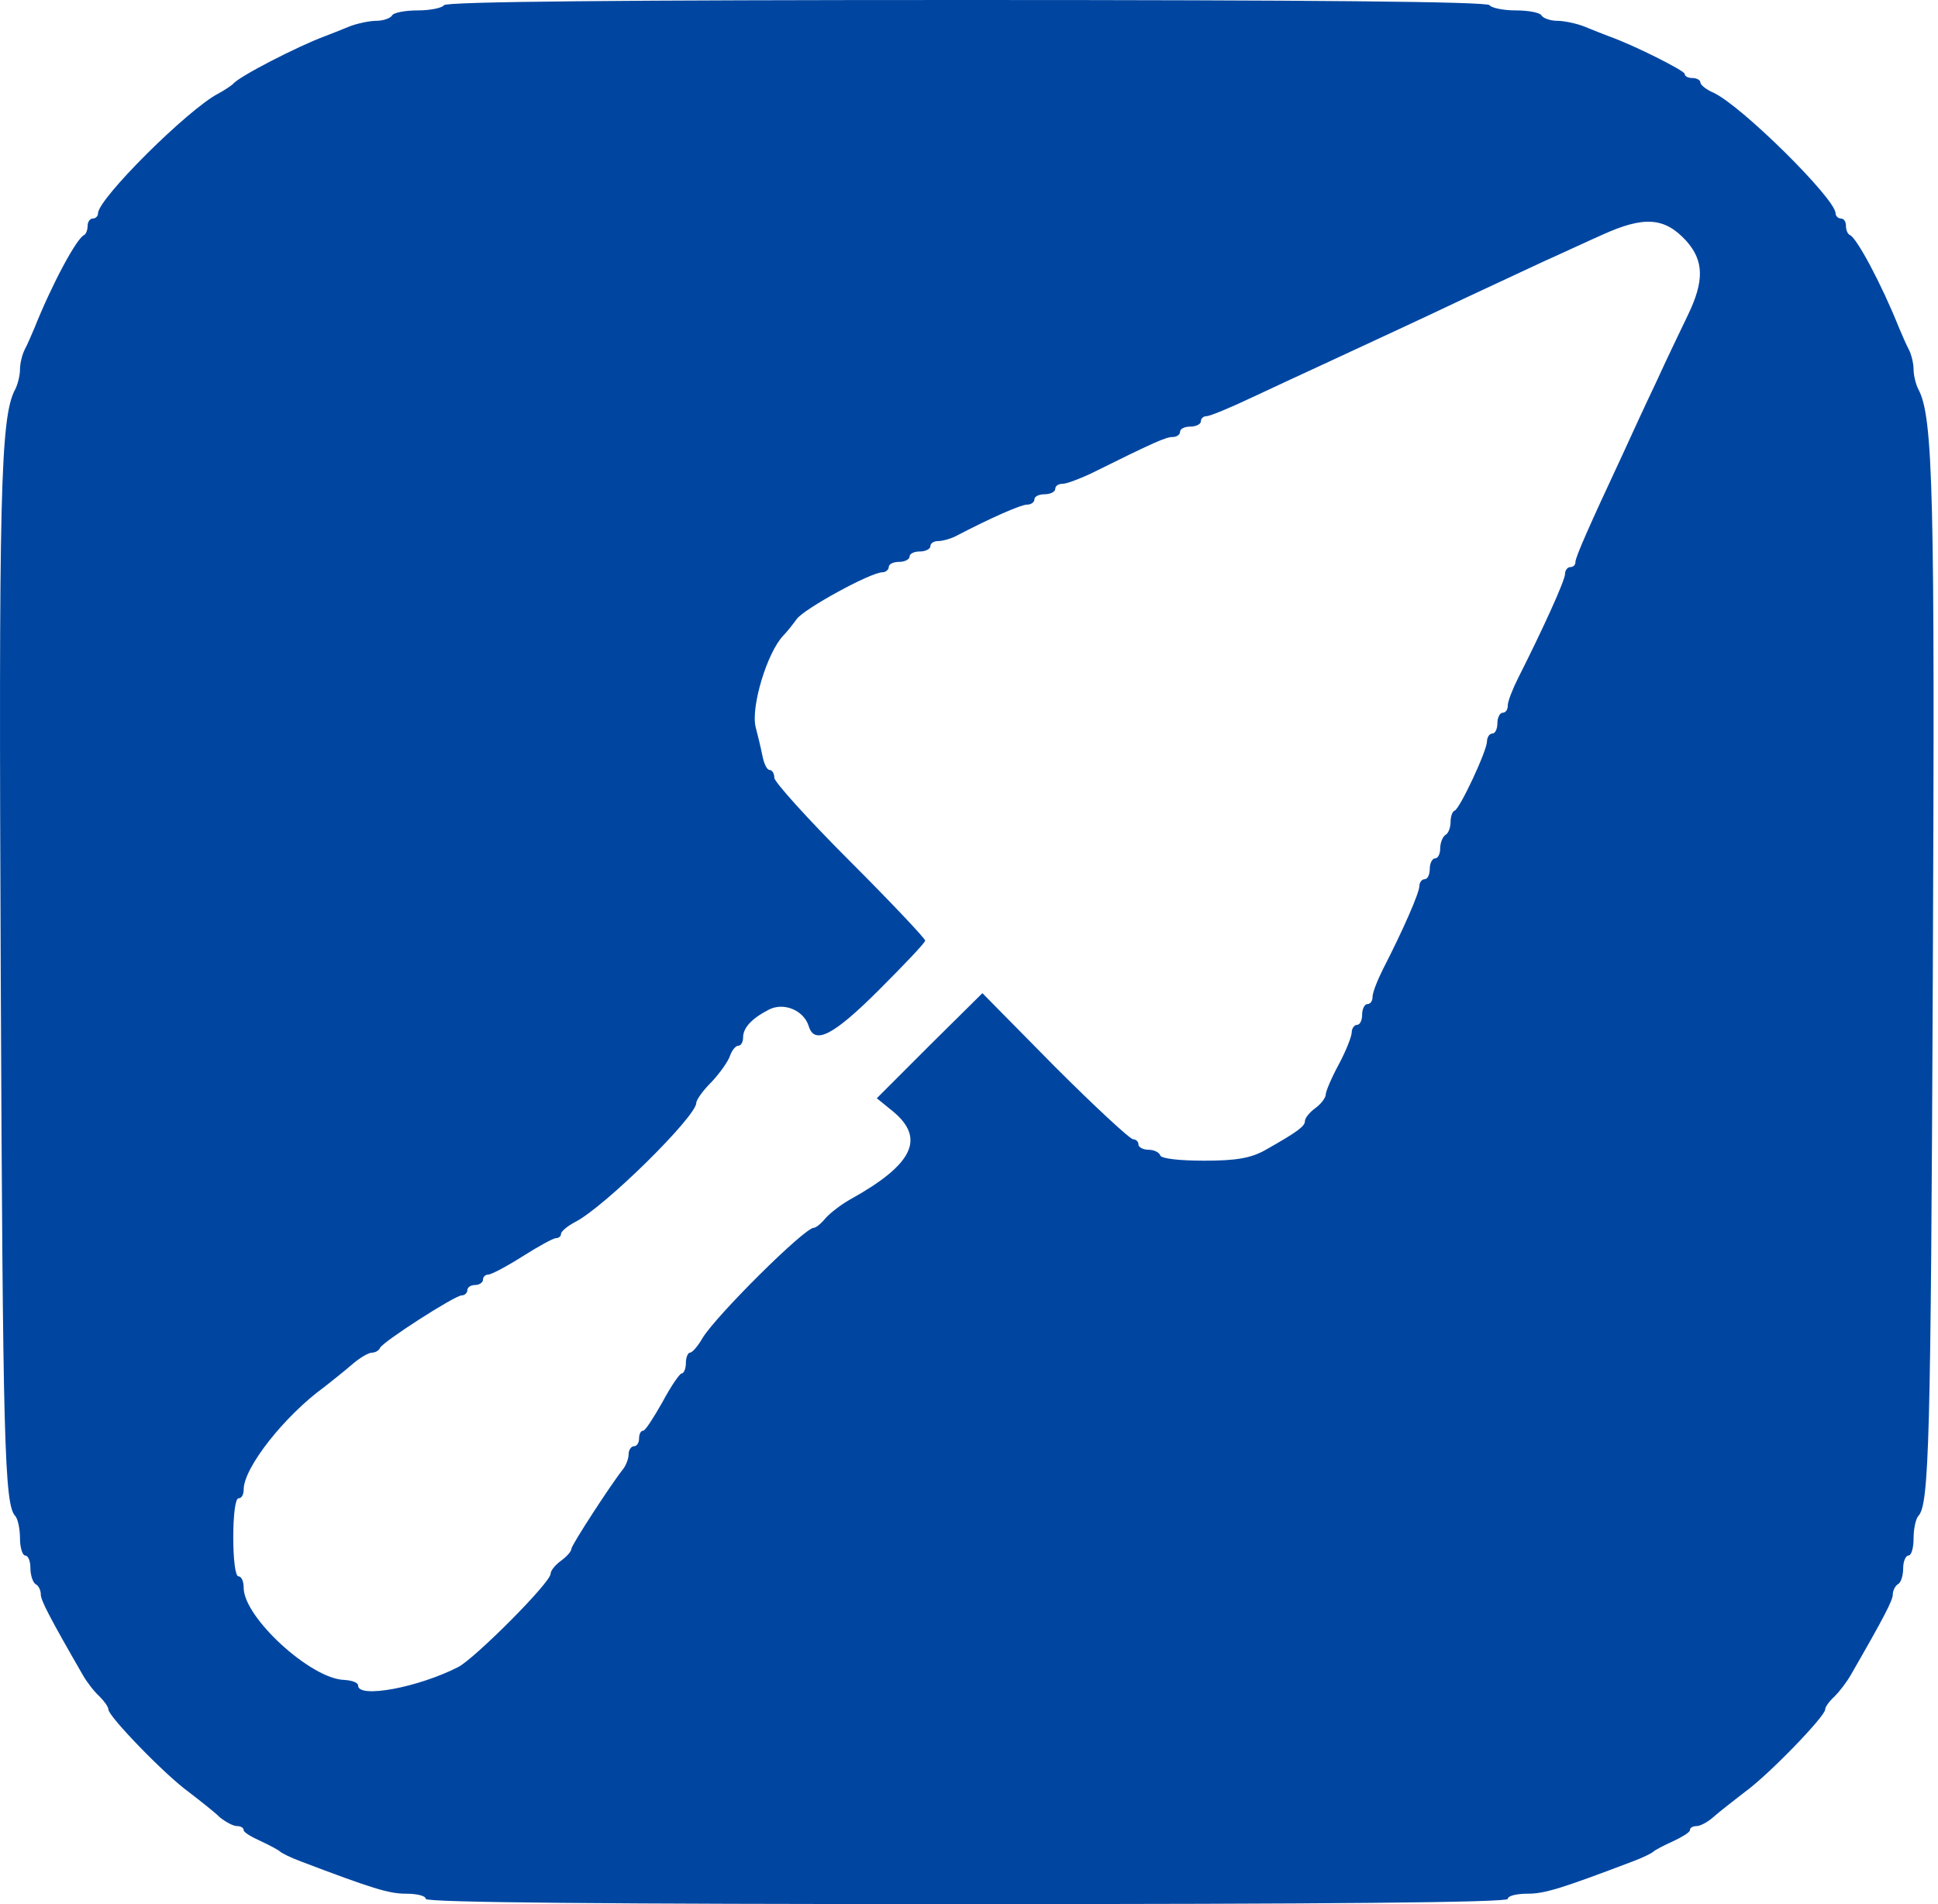<svg width="57" height="56" viewBox="0 0 57 56" fill="none" xmlns="http://www.w3.org/2000/svg">
<path d="M13.058 0.153C13.012 0.23 12.66 0.306 12.293 0.306C11.926 0.306 11.574 0.367 11.528 0.459C11.482 0.536 11.268 0.612 11.069 0.612C10.87 0.612 10.503 0.689 10.273 0.78C10.044 0.872 9.707 1.01 9.539 1.071C8.758 1.362 7.029 2.249 6.861 2.463C6.815 2.509 6.616 2.647 6.417 2.754C5.53 3.213 2.883 5.845 2.883 6.273C2.883 6.35 2.822 6.426 2.73 6.426C2.653 6.426 2.577 6.518 2.577 6.64C2.577 6.763 2.531 6.885 2.47 6.916C2.256 7.008 1.536 8.339 1.016 9.639C0.924 9.854 0.802 10.144 0.726 10.282C0.649 10.435 0.588 10.695 0.588 10.863C0.588 11.032 0.527 11.292 0.45 11.445C0.006 12.256 -0.039 14.551 0.022 28.689C0.083 42.398 0.129 44.264 0.45 44.586C0.527 44.678 0.588 44.968 0.588 45.244C0.588 45.519 0.664 45.749 0.741 45.749C0.833 45.749 0.894 45.917 0.894 46.116C0.894 46.33 0.97 46.544 1.047 46.59C1.139 46.636 1.2 46.774 1.2 46.896C1.2 47.065 1.46 47.569 2.439 49.268C2.562 49.482 2.776 49.757 2.929 49.895C3.067 50.033 3.189 50.201 3.189 50.278C3.189 50.477 4.857 52.206 5.561 52.71C5.897 52.971 6.31 53.292 6.463 53.445C6.632 53.583 6.861 53.705 6.968 53.705C7.075 53.705 7.167 53.751 7.167 53.827C7.167 53.889 7.397 54.026 7.672 54.149C7.932 54.271 8.192 54.409 8.238 54.455C8.284 54.501 8.559 54.638 8.85 54.745C10.946 55.541 11.436 55.694 11.941 55.694C12.262 55.694 12.522 55.755 12.522 55.847C12.522 55.954 17.923 56 28.435 56C38.946 56 44.347 55.954 44.347 55.847C44.347 55.755 44.608 55.694 44.929 55.694C45.434 55.694 45.923 55.541 48.02 54.745C48.31 54.638 48.586 54.501 48.632 54.455C48.678 54.409 48.938 54.271 49.213 54.149C49.473 54.026 49.703 53.889 49.703 53.827C49.703 53.751 49.794 53.705 49.901 53.705C50.009 53.705 50.238 53.583 50.406 53.429C50.559 53.292 50.973 52.971 51.309 52.71C52.013 52.206 53.681 50.477 53.681 50.278C53.681 50.201 53.803 50.033 53.956 49.895C54.094 49.757 54.308 49.482 54.431 49.268C55.41 47.569 55.67 47.065 55.67 46.896C55.67 46.774 55.746 46.636 55.823 46.59C55.915 46.544 55.976 46.33 55.976 46.116C55.976 45.917 56.052 45.749 56.129 45.749C56.221 45.749 56.282 45.519 56.282 45.244C56.282 44.968 56.343 44.678 56.42 44.586C56.741 44.264 56.787 42.398 56.848 28.689C56.909 14.551 56.863 12.256 56.42 11.445C56.343 11.292 56.282 11.032 56.282 10.863C56.282 10.695 56.221 10.435 56.144 10.282C56.068 10.144 55.945 9.854 55.853 9.639C55.333 8.339 54.614 7.008 54.415 6.916C54.339 6.885 54.293 6.763 54.293 6.64C54.293 6.518 54.232 6.426 54.14 6.426C54.063 6.426 53.987 6.35 53.987 6.273C53.987 5.845 51.202 3.091 50.391 2.724C50.177 2.632 50.009 2.494 50.009 2.417C50.009 2.356 49.901 2.295 49.779 2.295C49.657 2.295 49.55 2.249 49.55 2.173C49.55 2.081 48.066 1.331 47.331 1.071C47.163 1.01 46.826 0.872 46.597 0.78C46.367 0.689 46 0.612 45.801 0.612C45.602 0.612 45.388 0.536 45.342 0.459C45.296 0.367 44.944 0.306 44.577 0.306C44.21 0.306 43.858 0.23 43.812 0.153C43.751 0.046 38.457 0 28.435 0C18.413 0 13.119 0.046 13.058 0.153ZM49.596 7.084C50.116 7.666 50.131 8.262 49.641 9.272C49.443 9.685 49.014 10.573 48.708 11.246C48.387 11.919 47.943 12.883 47.714 13.388C46.734 15.484 46.337 16.387 46.337 16.525C46.337 16.616 46.275 16.678 46.184 16.678C46.107 16.678 46.031 16.769 46.031 16.877C46.031 17.075 45.357 18.544 44.653 19.937C44.485 20.273 44.347 20.625 44.347 20.747C44.347 20.87 44.286 20.962 44.194 20.962C44.118 20.962 44.041 21.099 44.041 21.268C44.041 21.436 43.98 21.574 43.888 21.574C43.812 21.574 43.735 21.681 43.735 21.803C43.735 22.079 42.94 23.777 42.787 23.838C42.71 23.869 42.664 24.022 42.664 24.175C42.664 24.328 42.603 24.512 42.511 24.557C42.435 24.603 42.358 24.787 42.358 24.955C42.358 25.108 42.297 25.246 42.205 25.246C42.129 25.246 42.052 25.384 42.052 25.552C42.052 25.72 41.991 25.858 41.899 25.858C41.823 25.858 41.746 25.95 41.746 26.057C41.746 26.256 41.287 27.311 40.675 28.505C40.507 28.841 40.369 29.193 40.369 29.316C40.369 29.438 40.308 29.53 40.216 29.53C40.14 29.53 40.063 29.668 40.063 29.836C40.063 30.004 40.002 30.142 39.91 30.142C39.834 30.142 39.757 30.249 39.757 30.356C39.757 30.479 39.589 30.907 39.375 31.305C39.16 31.703 38.992 32.1 38.992 32.192C38.992 32.284 38.855 32.468 38.686 32.59C38.518 32.713 38.38 32.881 38.38 32.973C38.38 33.126 38.151 33.294 37.202 33.83C36.789 34.059 36.361 34.136 35.427 34.136C34.678 34.136 34.157 34.074 34.127 33.983C34.096 33.891 33.943 33.814 33.775 33.814C33.622 33.814 33.484 33.738 33.484 33.661C33.484 33.569 33.407 33.508 33.331 33.508C33.239 33.508 32.199 32.544 31.021 31.366L28.894 29.209L27.333 30.754L25.788 32.3L26.277 32.697C27.226 33.493 26.844 34.258 24.992 35.283C24.747 35.421 24.426 35.666 24.288 35.819C24.151 35.987 23.998 36.109 23.936 36.109C23.661 36.109 21.06 38.695 20.662 39.353C20.524 39.598 20.356 39.781 20.295 39.781C20.234 39.781 20.173 39.919 20.173 40.087C20.173 40.256 20.111 40.393 20.05 40.393C19.989 40.393 19.729 40.776 19.484 41.235C19.224 41.694 18.979 42.077 18.918 42.077C18.841 42.077 18.796 42.184 18.796 42.306C18.796 42.428 18.734 42.535 18.642 42.535C18.566 42.535 18.489 42.643 18.489 42.765C18.489 42.903 18.413 43.086 18.337 43.193C18 43.607 16.806 45.443 16.806 45.55C16.806 45.626 16.669 45.779 16.5 45.902C16.332 46.024 16.194 46.192 16.194 46.284C16.194 46.544 13.991 48.748 13.486 49.023C12.293 49.635 10.533 49.956 10.533 49.574C10.533 49.482 10.35 49.421 10.12 49.406C9.141 49.375 7.167 47.569 7.167 46.697C7.167 46.514 7.106 46.361 7.014 46.361C6.922 46.361 6.861 45.871 6.861 45.213C6.861 44.555 6.922 44.066 7.014 44.066C7.106 44.066 7.167 43.959 7.167 43.806C7.167 43.163 8.376 41.633 9.539 40.791C9.753 40.623 10.12 40.332 10.35 40.133C10.579 39.934 10.839 39.781 10.946 39.781C11.038 39.781 11.145 39.72 11.176 39.644C11.237 39.475 13.379 38.098 13.578 38.098C13.67 38.098 13.746 38.022 13.746 37.945C13.746 37.854 13.853 37.792 13.976 37.792C14.098 37.792 14.205 37.716 14.205 37.639C14.205 37.547 14.282 37.486 14.358 37.486C14.45 37.486 14.909 37.242 15.368 36.951C15.827 36.66 16.271 36.415 16.347 36.415C16.439 36.415 16.5 36.354 16.5 36.293C16.5 36.216 16.684 36.063 16.913 35.941C17.786 35.497 20.479 32.835 20.479 32.437C20.479 32.345 20.677 32.07 20.938 31.81C21.182 31.55 21.427 31.198 21.473 31.045C21.534 30.877 21.641 30.754 21.718 30.754C21.794 30.754 21.856 30.647 21.856 30.509C21.856 30.234 22.1 29.959 22.605 29.698C23.034 29.469 23.631 29.698 23.784 30.173C23.952 30.739 24.503 30.463 25.864 29.102C26.599 28.367 27.211 27.725 27.211 27.663C27.211 27.602 26.216 26.546 24.992 25.322C23.768 24.098 22.774 22.997 22.774 22.874C22.774 22.752 22.712 22.645 22.636 22.645C22.559 22.645 22.468 22.461 22.422 22.216C22.376 21.987 22.284 21.604 22.223 21.375C22.085 20.778 22.559 19.202 23.034 18.697C23.141 18.59 23.309 18.376 23.432 18.208C23.631 17.917 25.604 16.831 25.956 16.831C26.048 16.831 26.14 16.754 26.14 16.678C26.14 16.586 26.277 16.525 26.446 16.525C26.614 16.525 26.752 16.448 26.752 16.372C26.752 16.28 26.89 16.219 27.058 16.219C27.226 16.219 27.364 16.142 27.364 16.066C27.364 15.974 27.471 15.913 27.593 15.913C27.716 15.913 27.945 15.851 28.098 15.775C29.154 15.224 30.026 14.841 30.21 14.841C30.332 14.841 30.424 14.765 30.424 14.688C30.424 14.597 30.562 14.536 30.73 14.536C30.898 14.536 31.036 14.459 31.036 14.383C31.036 14.291 31.128 14.229 31.25 14.229C31.373 14.229 31.724 14.092 32.061 13.939C33.974 12.99 34.295 12.852 34.494 12.852C34.616 12.852 34.708 12.776 34.708 12.7C34.708 12.608 34.846 12.546 35.014 12.546C35.182 12.546 35.32 12.47 35.32 12.393C35.32 12.302 35.397 12.24 35.488 12.24C35.58 12.24 36.177 11.996 36.82 11.69C37.477 11.384 38.426 10.94 38.962 10.695C40.675 9.899 41.807 9.379 43.123 8.752C43.843 8.415 44.868 7.941 45.419 7.681C45.969 7.436 46.719 7.084 47.102 6.916C48.341 6.35 48.953 6.38 49.596 7.084Z" fill="#0046A1"/>
</svg>
